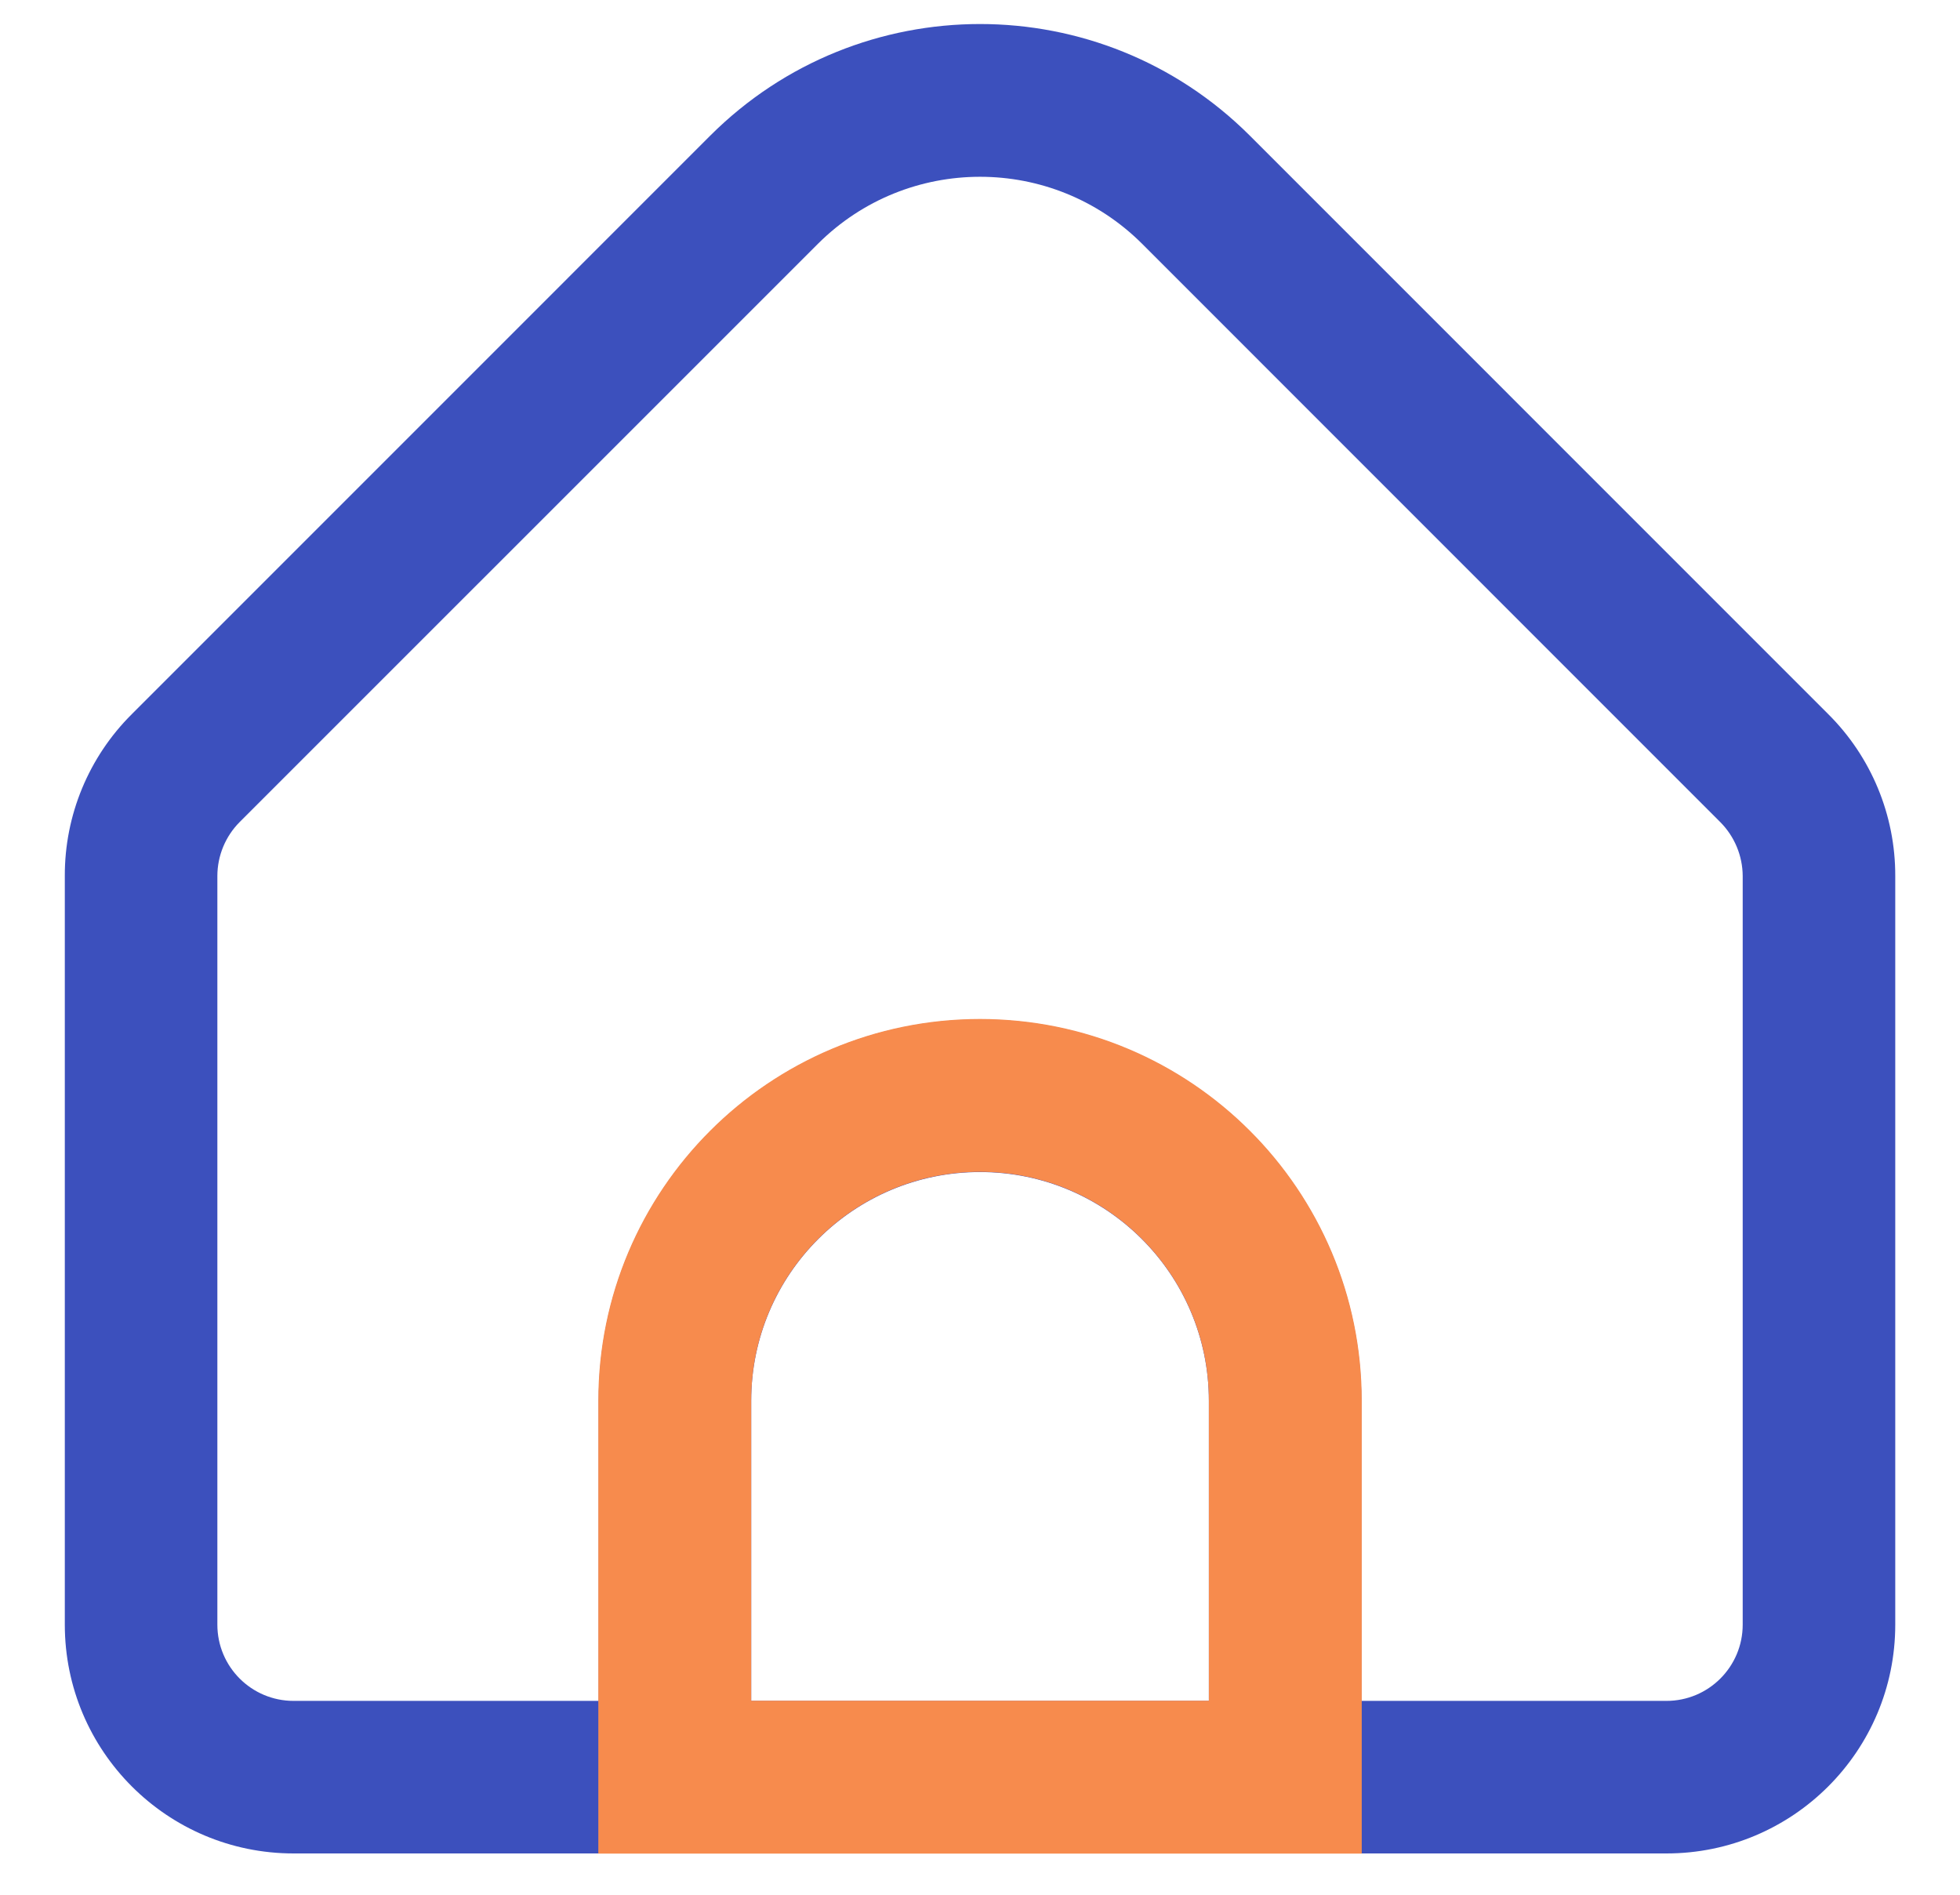 <?xml version="1.0" encoding="UTF-8"?>
<svg width="30px" height="29px" viewBox="0 0 30 29" version="1.1" xmlns="http://www.w3.org/2000/svg" xmlns:xlink="http://www.w3.org/1999/xlink">
    <title>2183E978-D7A3-426E-9AB1-FFEF349D654F</title>
    <g id="Page-1" stroke="none" stroke-width="1" fill="none" fill-rule="evenodd">
        <g id="Perks-icons-v2" transform="translate(-165, -1053)" fill-rule="nonzero">
            <g id="icon/home2" transform="translate(165.992, 1053.368)">
                <g id="home(3)" fill="#3C50BD">
                    <path d="M26.991,10.562 L18.136,1.706 C15.855,-0.569 12.162,-0.569 9.881,1.706 L1.026,10.562 C0.367,11.217 -0.003,12.109 1.39707772e-05,13.038 L1.39707772e-05,24.498 C1.39707772e-05,26.432 1.568,28 3.502,28 L24.515,28 C26.449,28 28.017,26.432 28.017,24.498 L28.017,13.038 C28.019,12.109 27.65,11.217 26.991,10.562 Z M17.511,25.665 L10.506,25.665 L10.506,21.073 C10.506,19.139 12.074,17.571 14.008,17.571 C15.943,17.571 17.511,19.139 17.511,21.073 L17.511,25.665 Z M25.682,24.498 C25.682,25.143 25.159,25.665 24.515,25.665 L19.845,25.665 L19.845,21.073 C19.845,17.849 17.232,15.236 14.008,15.236 C10.785,15.236 8.172,17.849 8.172,21.073 L8.172,25.665 L3.502,25.665 C2.857,25.665 2.335,25.143 2.335,24.498 L2.335,13.038 C2.336,12.728 2.459,12.432 2.677,12.213 L11.531,3.36 C12.901,1.997 15.116,1.997 16.486,3.36 L25.34,12.216 C25.557,12.435 25.68,12.73 25.682,13.038 L25.682,24.498 Z" id="Shape"></path>
                </g>
                <path d="M14.008,16.398 C15.299,16.398 16.467,16.921 17.312,17.766 C18.158,18.612 18.681,19.78 18.681,21.07 L18.681,21.07 L18.681,26.832 L9.336,26.832 L9.336,21.07 C9.336,19.78 9.859,18.612 10.705,17.766 C11.55,16.921 12.718,16.398 14.008,16.398 Z" id="Path" stroke="#F78B4D" stroke-width="2.34"></path>
            </g>
        </g>
    </g>
</svg>